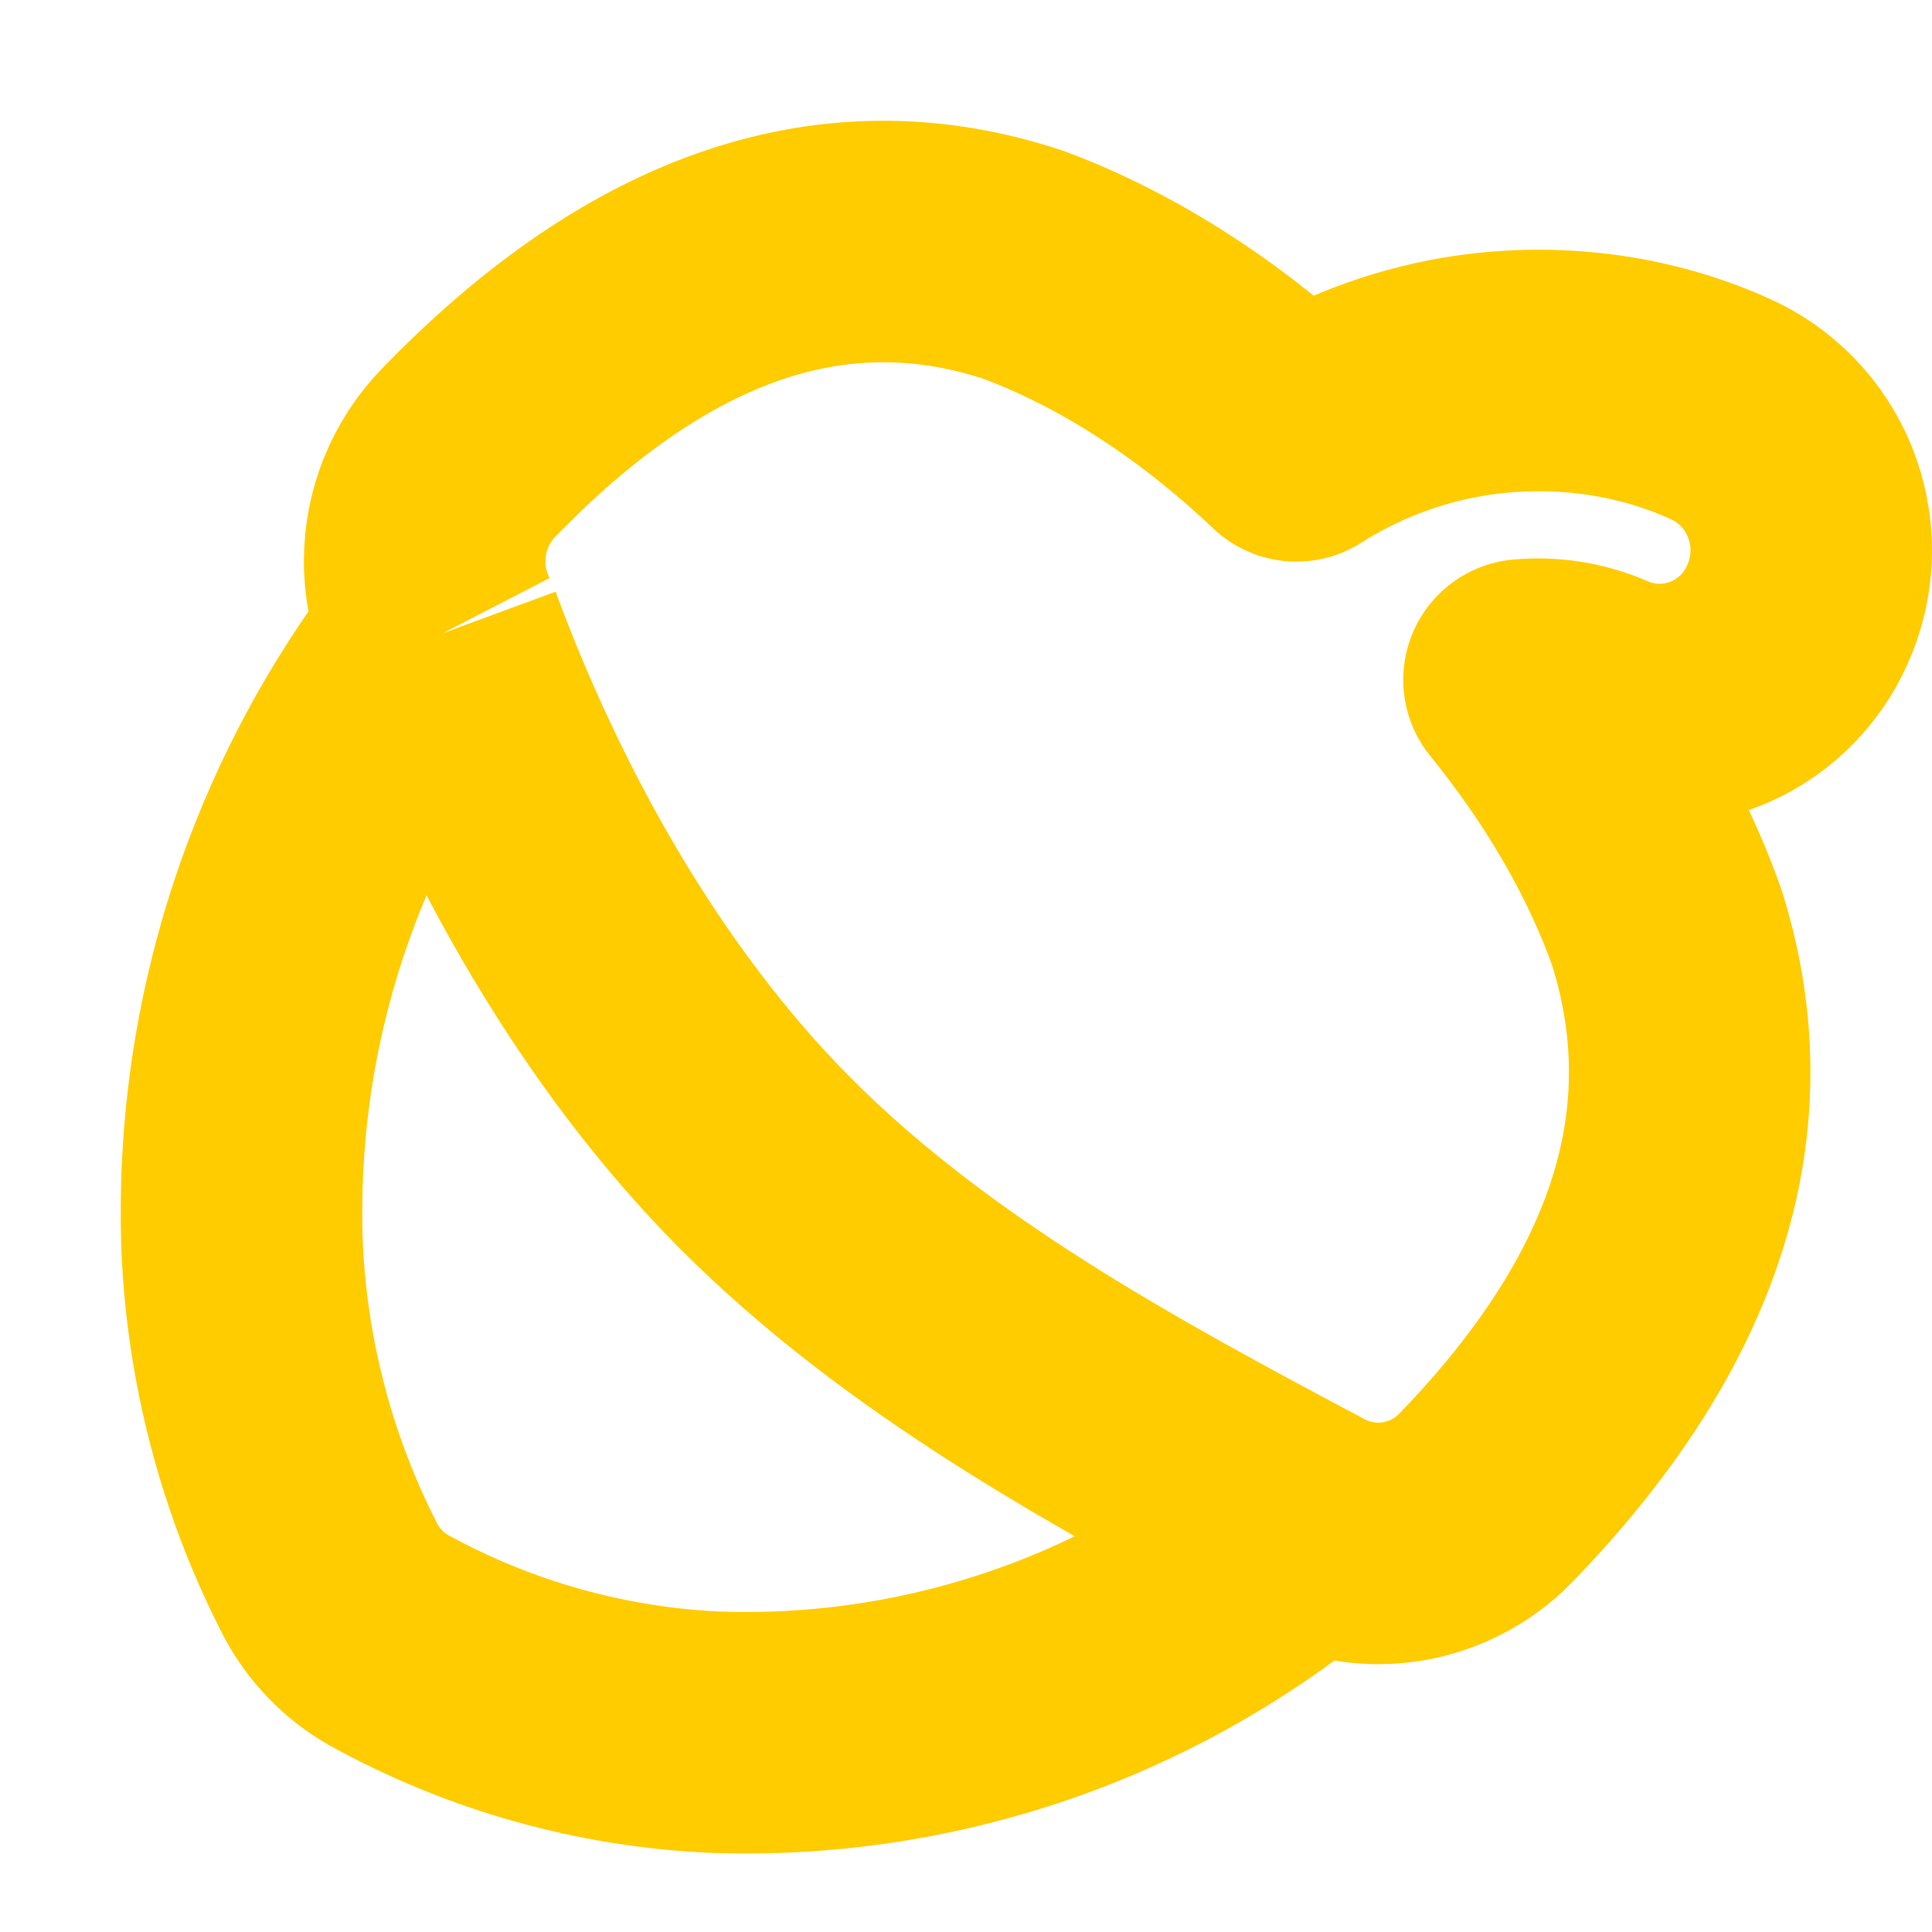 <svg width="16" height="16" viewBox="0 0 16 16" fill="none" xmlns="http://www.w3.org/2000/svg">
  <path d="M3.663 5.246C3.171 5.87 2.776 6.568 2.495 7.316C2.138 8.265 1.971 9.276 2.004 10.291L2.004 10.296C2.042 11.27 2.293 12.224 2.739 13.089C2.794 13.192 2.862 13.286 2.944 13.37C3.024 13.453 3.116 13.524 3.217 13.582C4.054 14.044 4.987 14.306 5.941 14.346L5.949 14.346C6.946 14.378 7.939 14.202 8.866 13.831C9.585 13.543 10.253 13.141 10.845 12.643M3.663 5.246C3.568 5.062 3.516 4.857 3.517 4.646C3.517 4.31 3.648 3.989 3.881 3.749C5.297 2.285 6.835 1.645 8.484 2.196C9.318 2.508 10.094 3.04 10.736 3.651C11.153 3.386 11.621 3.205 12.112 3.121C12.841 2.997 13.62 3.09 14.291 3.408C14.588 3.556 14.817 3.815 14.927 4.13C15.037 4.442 15.022 4.786 14.886 5.088C14.819 5.239 14.724 5.375 14.605 5.489C14.484 5.604 14.342 5.694 14.186 5.753C14.03 5.812 13.865 5.84 13.698 5.834C13.537 5.828 13.379 5.79 13.232 5.724C13.039 5.643 12.829 5.611 12.621 5.63C13.116 6.24 13.545 6.944 13.806 7.688C14.331 9.362 13.727 10.934 12.309 12.4C12.193 12.521 12.055 12.616 11.901 12.682C11.747 12.748 11.582 12.782 11.415 12.782C11.217 12.782 11.02 12.734 10.845 12.643M3.663 5.246C4.246 6.827 5.145 8.433 6.333 9.628C7.607 10.909 9.261 11.803 10.845 12.643" stroke="#FFCC00" stroke-width="2" stroke-linejoin="round"/>
</svg>
